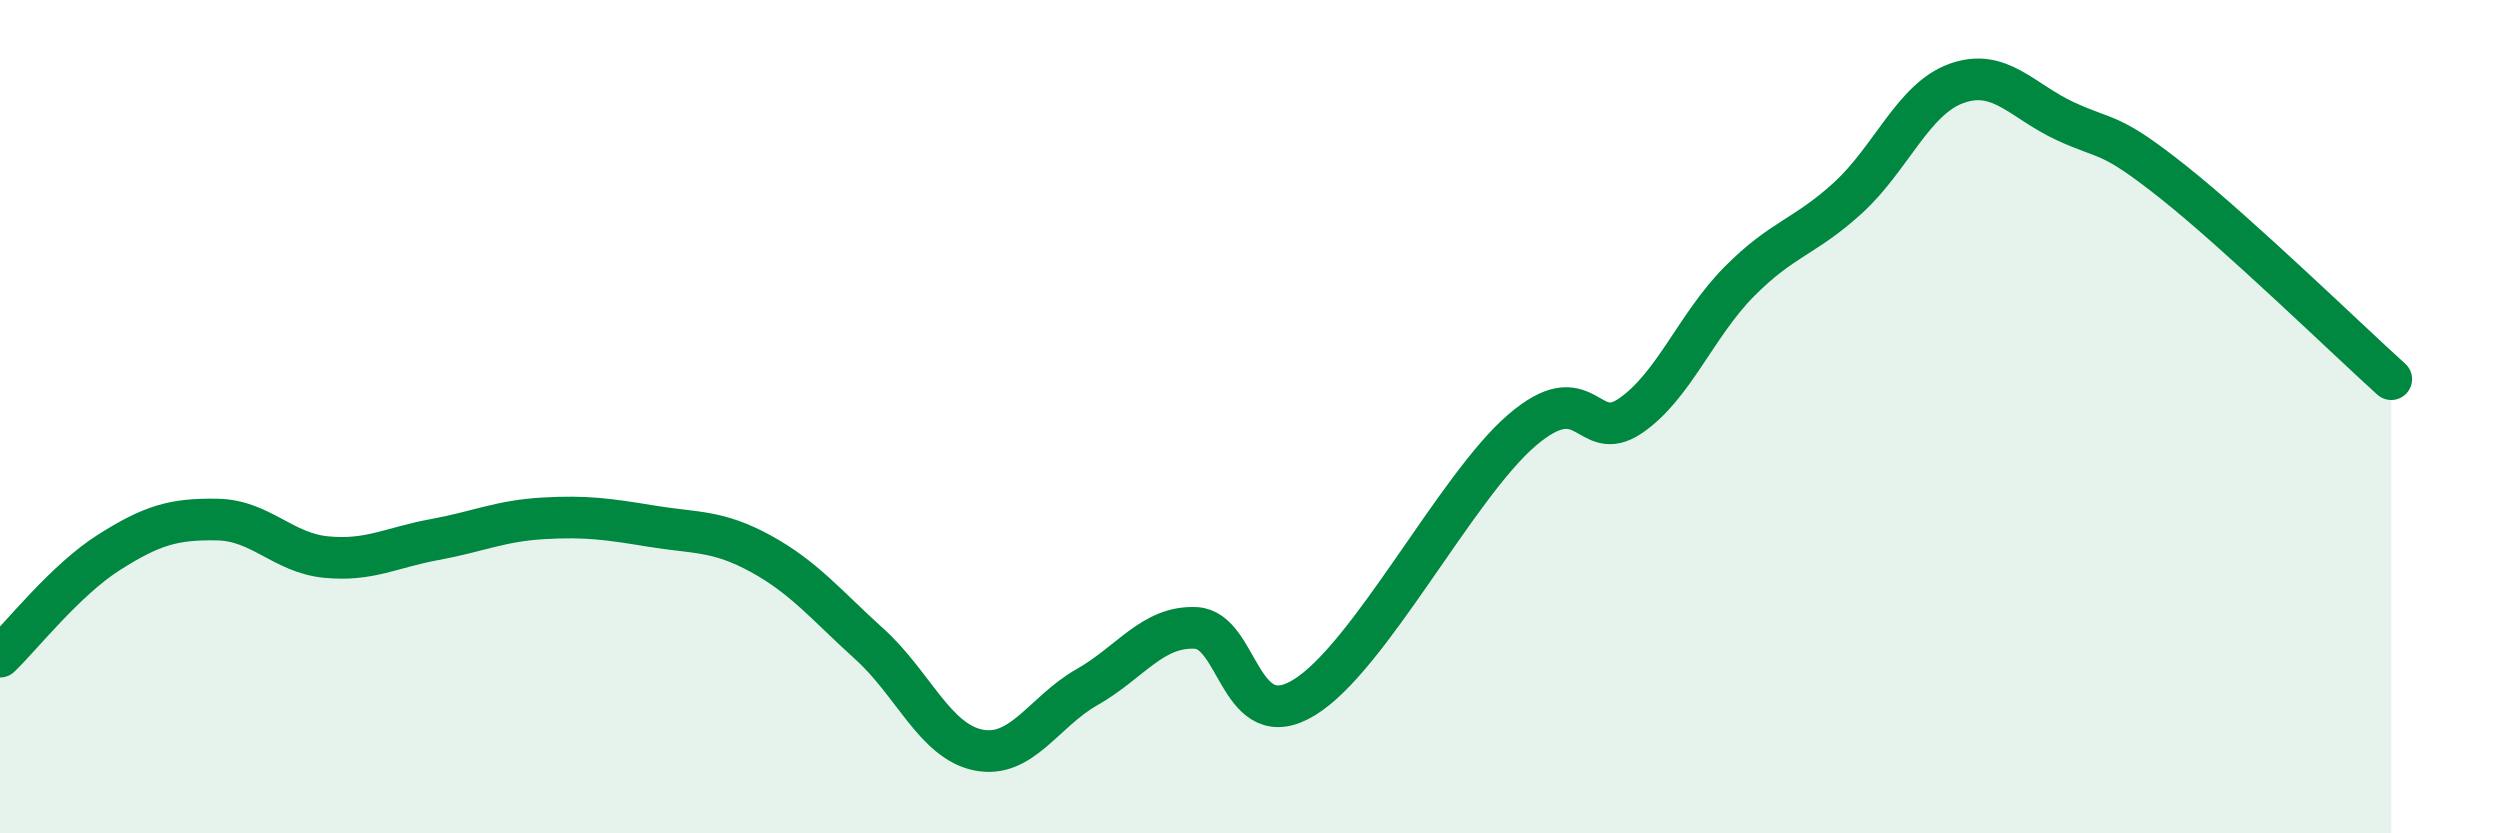 
    <svg width="60" height="20" viewBox="0 0 60 20" xmlns="http://www.w3.org/2000/svg">
      <path
        d="M 0,15.76 C 0.52,15.26 1.57,13.92 2.61,13.26 C 3.65,12.6 4.18,12.45 5.22,12.47 C 6.26,12.49 6.79,13.27 7.83,13.37 C 8.87,13.47 9.39,13.14 10.43,12.95 C 11.47,12.76 12,12.5 13.04,12.44 C 14.08,12.38 14.61,12.46 15.65,12.63 C 16.69,12.8 17.22,12.72 18.26,13.29 C 19.3,13.86 19.83,14.52 20.87,15.46 C 21.91,16.4 22.44,17.79 23.48,18 C 24.52,18.21 25.05,17.08 26.09,16.49 C 27.13,15.9 27.66,15.02 28.7,15.07 C 29.74,15.12 29.74,17.69 31.3,16.74 C 32.86,15.79 34.95,11.68 36.52,10.33 C 38.09,8.98 38.09,10.69 39.13,9.98 C 40.17,9.27 40.7,7.81 41.74,6.76 C 42.78,5.71 43.31,5.7 44.35,4.75 C 45.39,3.8 45.92,2.37 46.96,2 C 48,1.63 48.53,2.43 49.57,2.91 C 50.61,3.39 50.61,3.14 52.17,4.38 C 53.73,5.62 56.35,8.16 57.39,9.1L57.39 20L0 20Z"
        fill="#008740"
        opacity="0.1"
        stroke-linecap="round"
        stroke-linejoin="round"
      />
      <path
        d="M 0,15.76 C 0.52,15.26 1.57,13.92 2.61,13.26 C 3.65,12.6 4.18,12.45 5.22,12.47 C 6.26,12.49 6.79,13.27 7.83,13.37 C 8.87,13.47 9.39,13.14 10.43,12.95 C 11.47,12.76 12,12.5 13.04,12.44 C 14.08,12.38 14.61,12.46 15.65,12.63 C 16.69,12.8 17.22,12.72 18.26,13.29 C 19.3,13.86 19.83,14.52 20.87,15.46 C 21.91,16.4 22.44,17.79 23.48,18 C 24.52,18.21 25.05,17.08 26.09,16.49 C 27.13,15.9 27.66,15.02 28.7,15.07 C 29.74,15.12 29.74,17.69 31.3,16.74 C 32.86,15.79 34.95,11.68 36.52,10.33 C 38.09,8.98 38.09,10.69 39.13,9.98 C 40.17,9.27 40.7,7.81 41.74,6.76 C 42.78,5.71 43.31,5.7 44.35,4.75 C 45.39,3.8 45.92,2.37 46.96,2 C 48,1.63 48.53,2.43 49.57,2.91 C 50.61,3.39 50.61,3.14 52.17,4.38 C 53.73,5.62 56.35,8.16 57.39,9.1"
        stroke="#008740"
        stroke-width="1"
        fill="none"
        stroke-linecap="round"
        stroke-linejoin="round"
      />
    </svg>
  